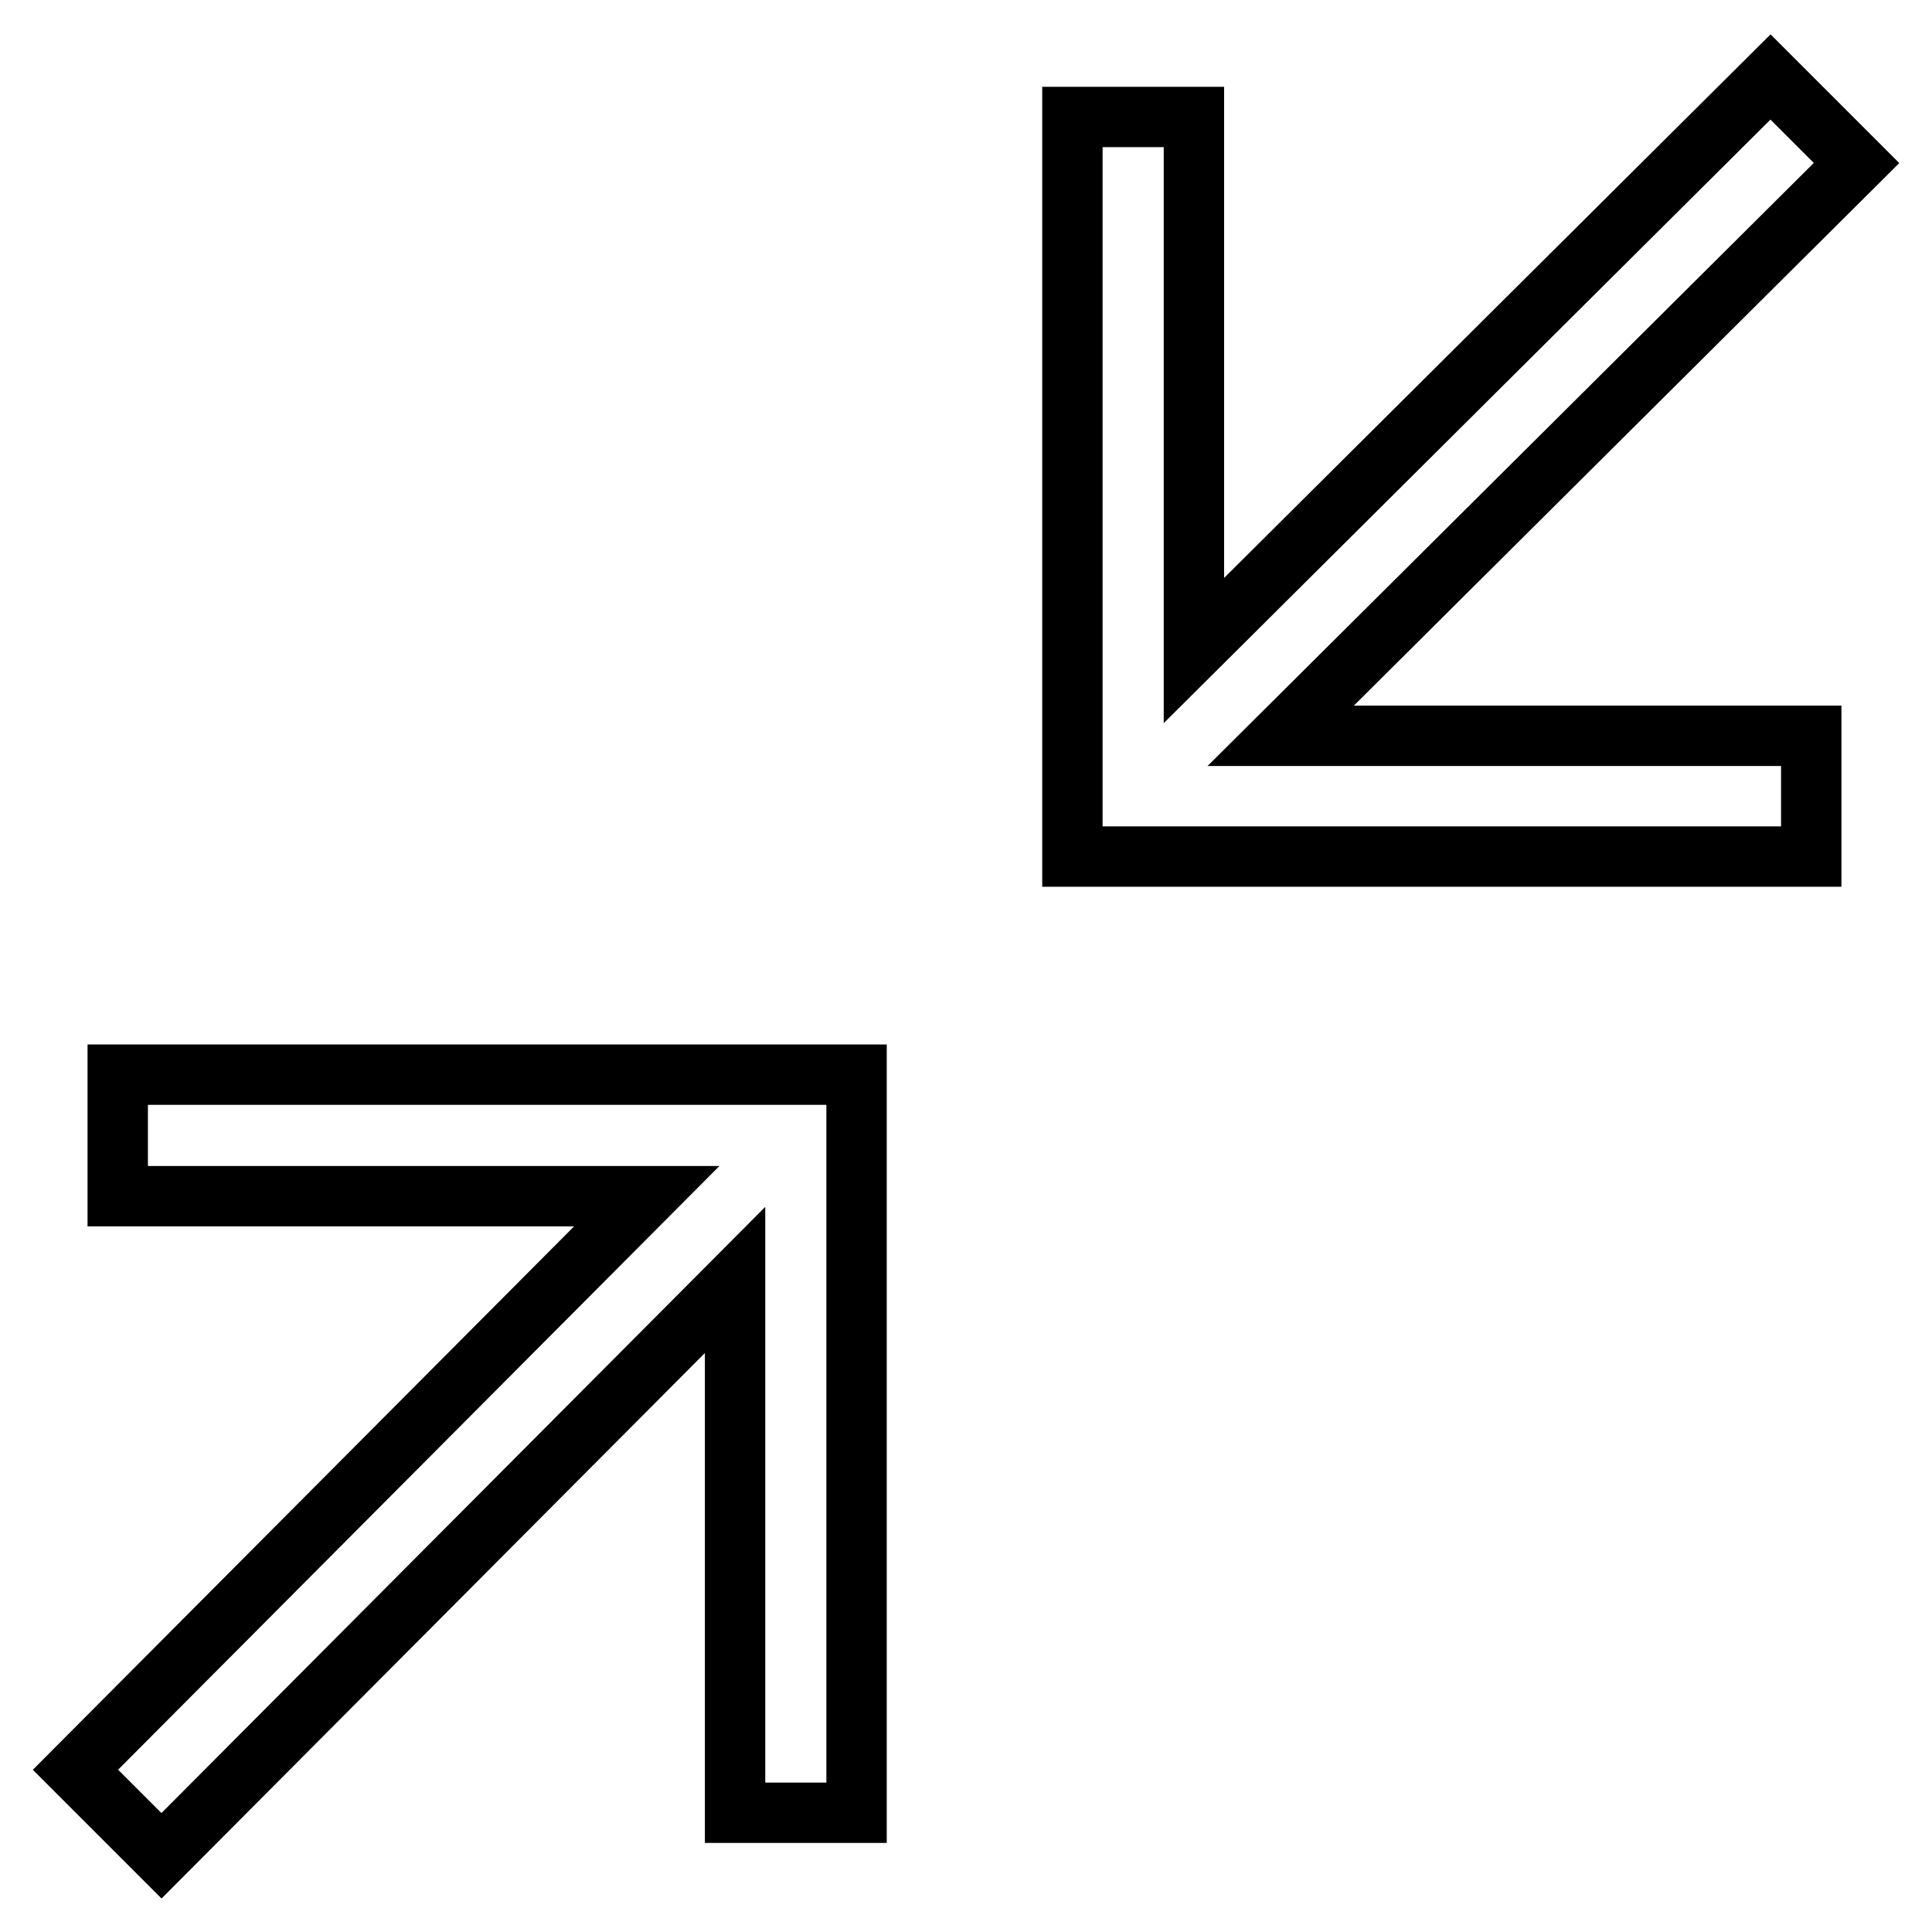 <?xml version="1.0" encoding="utf-8"?>
<!-- Svg Vector Icons : http://www.onlinewebfonts.com/icon -->
<!DOCTYPE svg PUBLIC "-//W3C//DTD SVG 1.1//EN" "http://www.w3.org/Graphics/SVG/1.1/DTD/svg11.dtd">
<svg version="1.1" xmlns="http://www.w3.org/2000/svg" xmlns:xlink="http://www.w3.org/1999/xlink" x="0px" y="0px" viewBox="0 0 256 256" enable-background="new 0 0 256 256" xml:space="preserve">
<g> <path stroke-width="8" fill-opacity="0" stroke="#000000"  d="M246,21.6l-11.4-11.4l-76.4,76V15.5h-16.1v98l97.9,0V97.5l-70.3,0L246,21.6z M21.4,245.9l76-76.3v70.6h16.1 v-97.8H15.6v16.1h70.1L10,234.5L21.4,245.9z"/></g>
</svg>